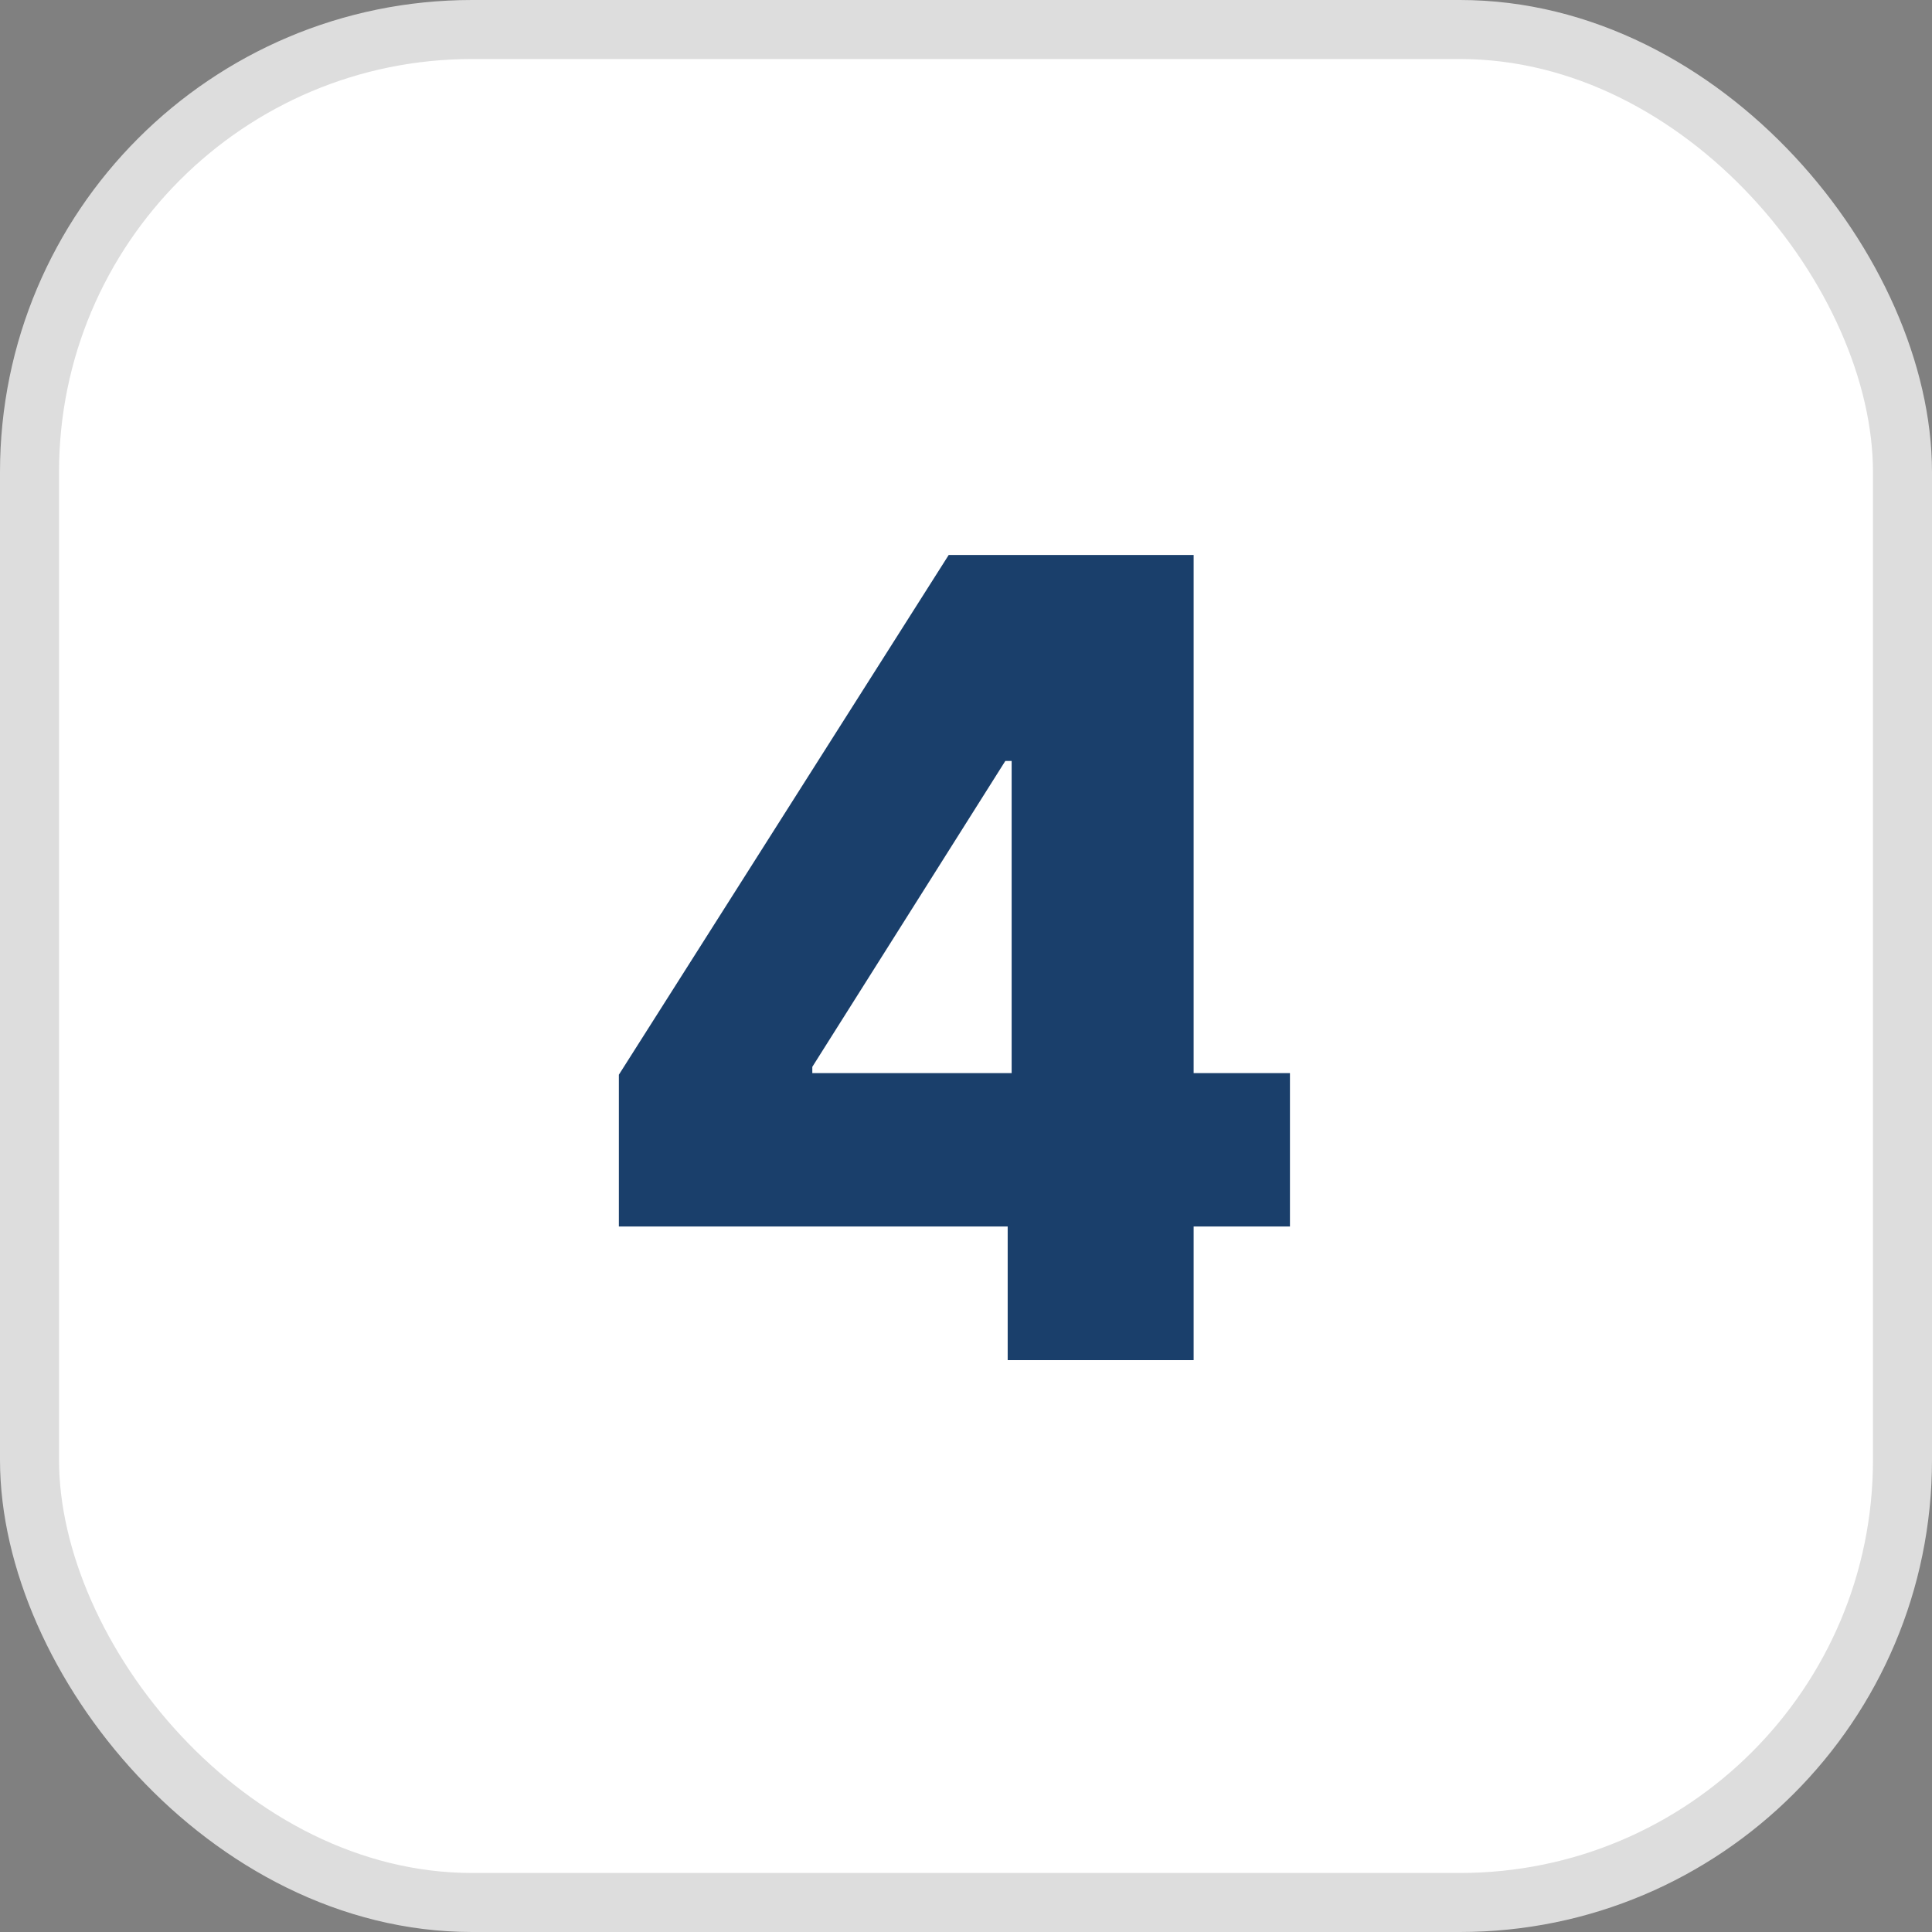 <svg width="40" height="40" viewBox="0 0 40 40" fill="none" xmlns="http://www.w3.org/2000/svg">
<rect x="0" y="0" width="40" height="40" fill="#808080" stroke="none"/>
<rect x="0.611" y="0.611" width="38.778" height="38.778" rx="9.162" fill="white" stroke="#DDDDDD" stroke-width="1.222"/>
<path d="M12.813 25.393V22.251L19.642 11.49H22.434V15.755H20.814L16.818 22.088V22.218H26.707V25.393H12.813ZM20.863 28.16V24.432L20.945 23.056V11.49H24.713V28.16H20.863Z" fill="#1A3F6B"/>
</svg>
